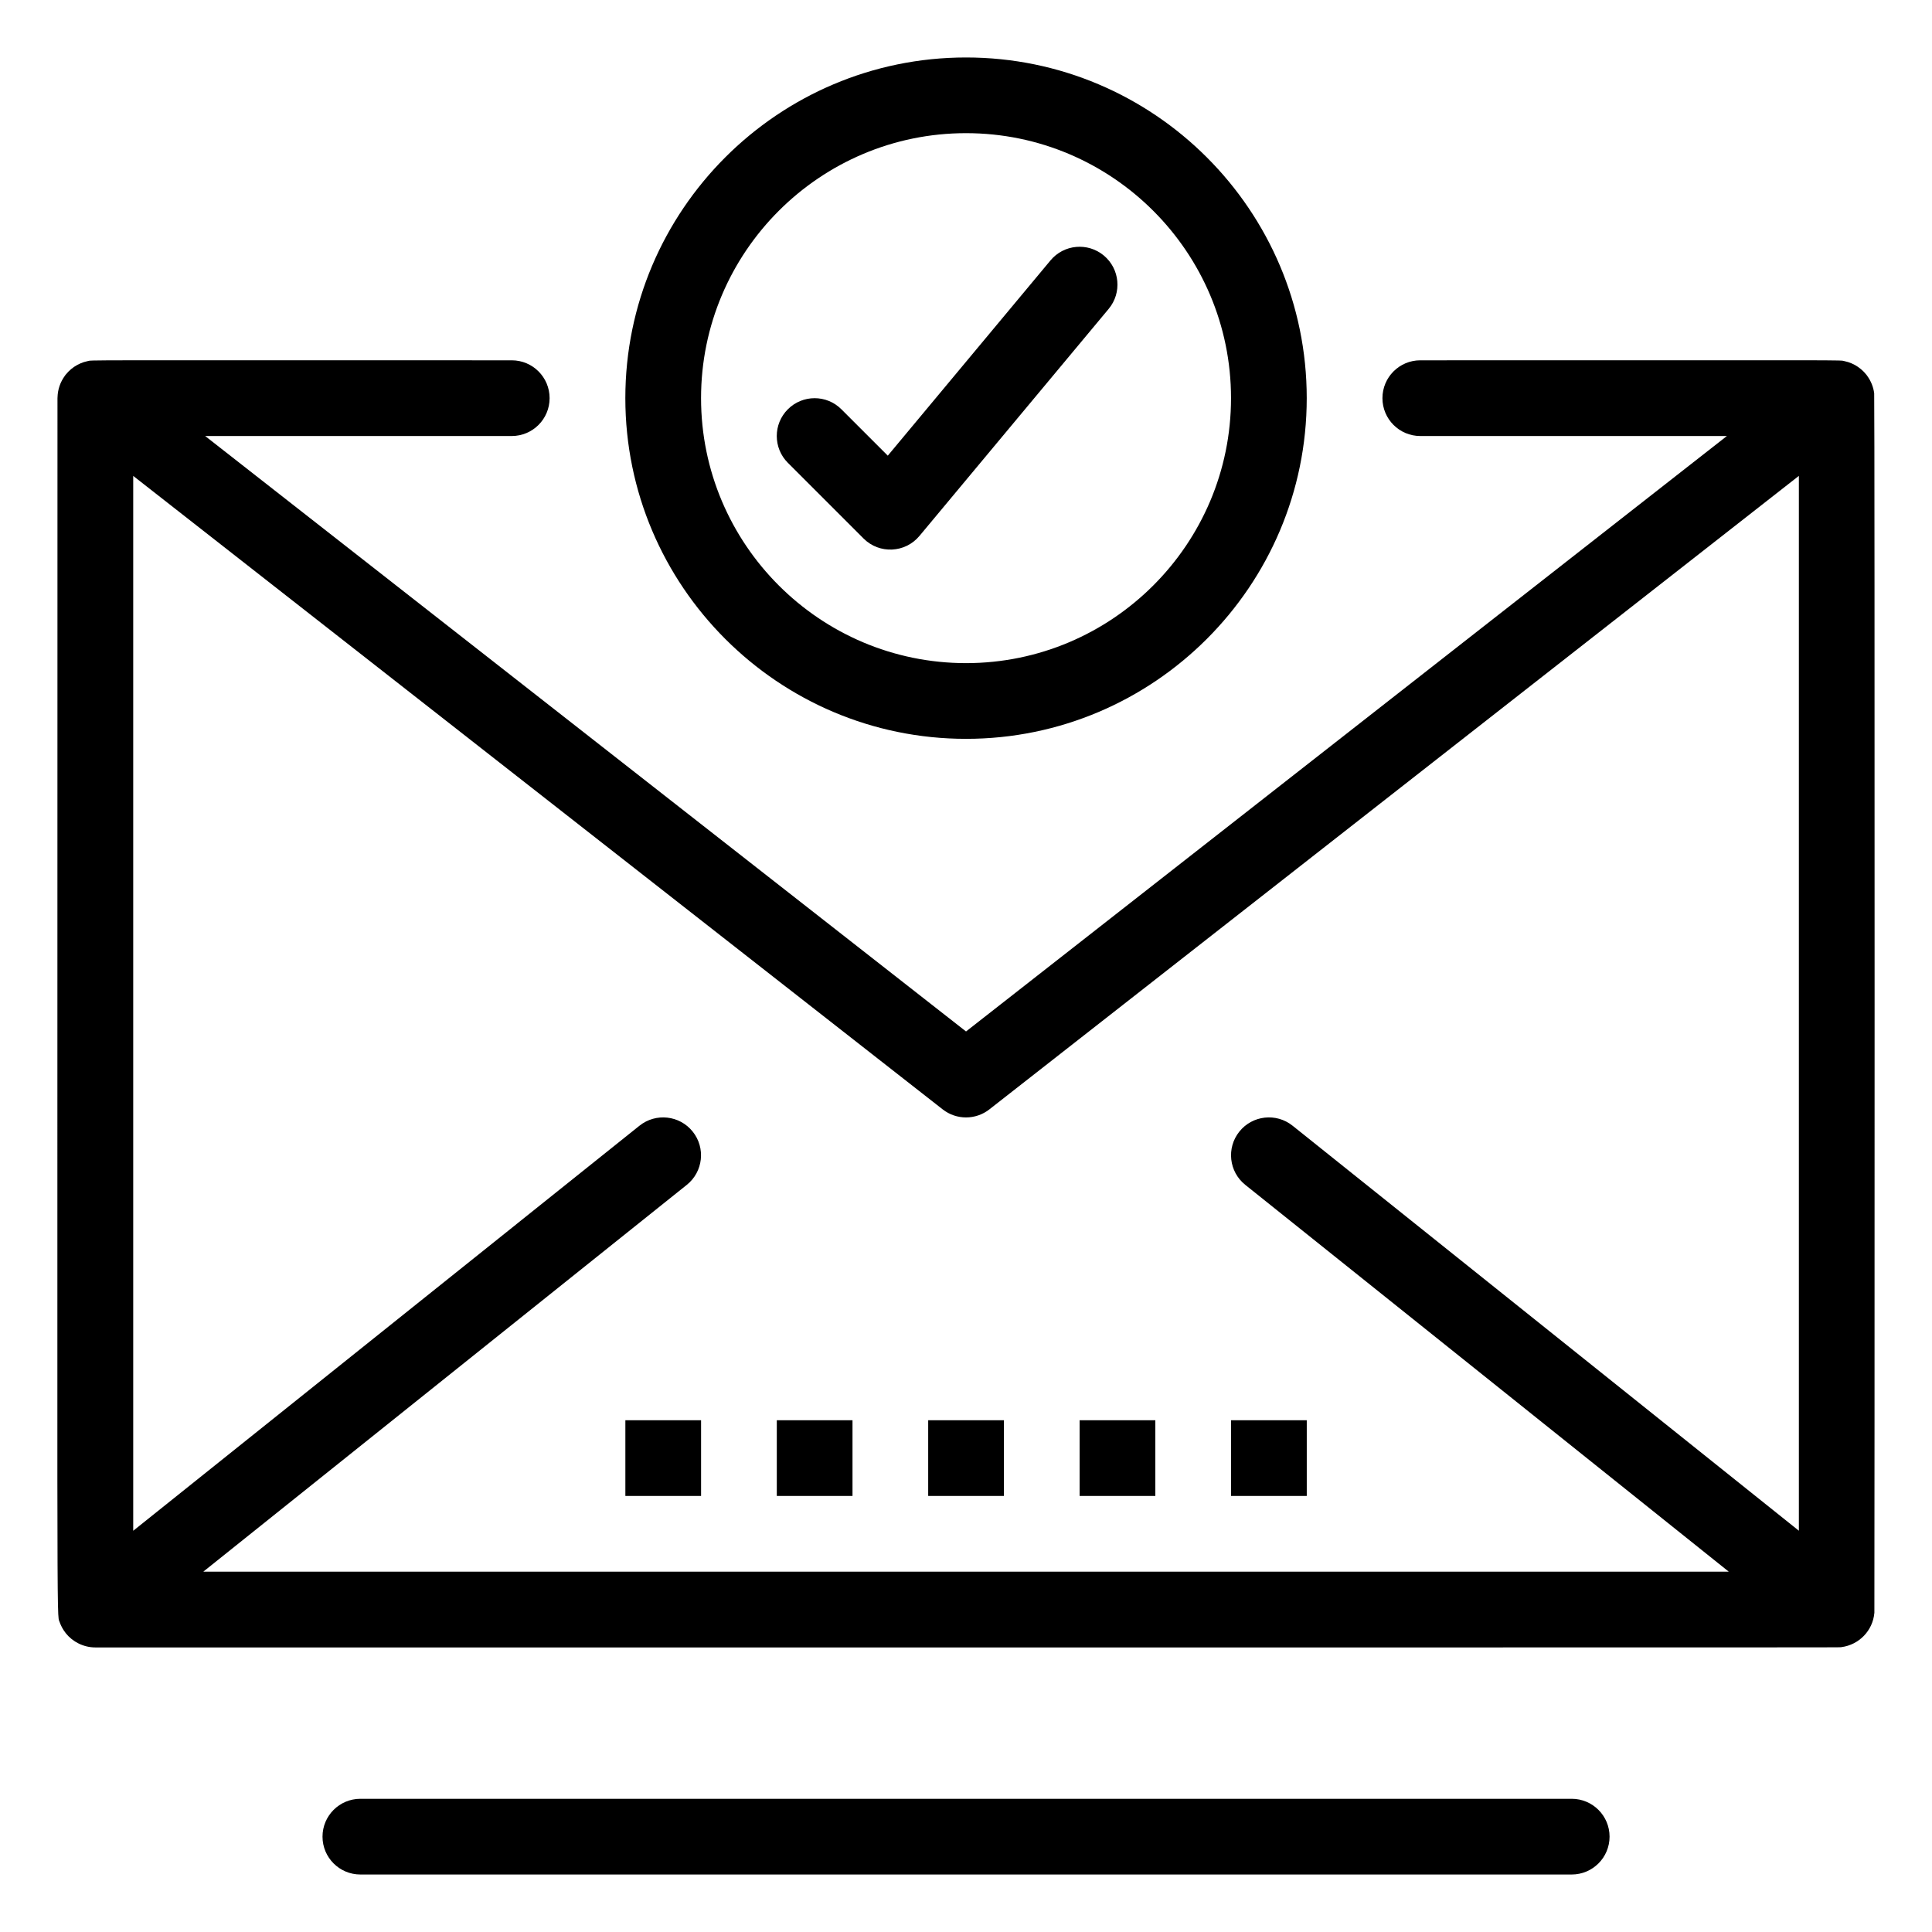 <?xml version="1.0" encoding="UTF-8"?>
<!-- Uploaded to: ICON Repo, www.iconrepo.com, Generator: ICON Repo Mixer Tools -->
<svg fill="#000000" width="800px" height="800px" version="1.1" viewBox="144 144 512 512" xmlns="http://www.w3.org/2000/svg">
 <g>
  <path d="m560.52 620.7h-321.02c-5.539 0-10.031 4.492-10.031 10.031 0 5.543 4.492 10.031 10.031 10.031h321.02c5.539 0 10.031-4.488 10.031-10.031 0-5.535-4.492-10.031-10.031-10.031z"/>
  <path d="m640.73 571.47c0.055-0.598 0.117-322-0.051-323.25-0.207-1.613-0.824-3.219-1.863-4.633-0.059-0.082-0.113-0.168-0.176-0.25-0.078-0.098-0.598-0.695-0.746-0.844-0.098-0.098-0.602-0.57-0.734-0.676-0.055-0.051-0.637-0.5-0.781-0.59-0.051-0.039-0.688-0.43-0.816-0.508-0.078-0.039-0.766-0.371-0.863-0.418-0.125-0.055-0.844-0.32-0.902-0.34-0.156-0.051-0.867-0.23-0.945-0.246-1.605-0.348 5.121-0.227-112.46-0.23-5.543 0-10.031 4.492-10.031 10.031s4.488 10.031 10.031 10.031h81.254l-201.64 157.8-201.64-157.8h81.254c5.543 0 10.031-4.492 10.031-10.031 0-5.539-4.488-10.031-10.031-10.031-117.79 0.004-110.92-0.105-112.46 0.23-0.078 0.016-0.789 0.195-0.945 0.246-0.062 0.02-0.766 0.281-0.902 0.34-0.082 0.035-0.77 0.367-0.863 0.422-0.129 0.07-0.766 0.465-0.824 0.504-0.133 0.086-0.715 0.539-0.781 0.59-0.121 0.102-0.633 0.578-0.73 0.676-0.148 0.148-0.656 0.73-0.75 0.844-0.059 0.078-0.113 0.168-0.172 0.246-1.238 1.688-1.887 3.656-1.945 5.637 0 0.105-0.016 0.207-0.016 0.305 0.016 334.91-0.281 321.89 0.574 324.34 0.152 0.43 0.164 0.465 0.383 0.926 0.188 0.398 0.191 0.422 0.477 0.902 0.199 0.34 0.211 0.363 0.582 0.863 0.062 0.09 0.117 0.176 0.188 0.262 1.773 2.234 4.664 3.766 7.832 3.766 475.9-0.02 461.7 0.043 462.72-0.082 4.672-0.613 8.305-4.356 8.73-9.031zm-234.53-133.48 214.52-167.88v279.55l-134.18-107.34c-4.328-3.461-10.641-2.758-14.105 1.57-3.461 4.328-2.758 10.641 1.57 14.102l128.14 102.52h-404.27l128.14-102.52c4.324-3.461 5.027-9.773 1.562-14.102-3.461-4.328-9.773-5.027-14.102-1.57l-134.17 107.35v-279.55l214.52 167.88c3.633 2.84 8.734 2.84 12.371-0.004z"/>
  <path d="m309.73 520.38h20.062v20.062h-20.062z"/>
  <path d="m349.86 520.38h20.062v20.062h-20.062z"/>
  <path d="m389.98 520.38h20.062v20.062h-20.062z"/>
  <path d="m430.11 520.38h20.066v20.062h-20.066z"/>
  <path d="m470.24 520.38h20.066v20.062h-20.066z"/>
  <path d="m400.01 339.8c49.781 0 90.289-40.504 90.289-90.289 0-49.781-40.504-90.281-90.289-90.281-49.785 0-90.289 40.5-90.289 90.281 0.004 49.785 40.504 90.289 90.289 90.289zm0-160.51c38.723 0 70.223 31.504 70.223 70.223s-31.504 70.223-70.223 70.223-70.223-31.504-70.223-70.223c0-38.723 31.504-70.223 70.223-70.223z"/>
  <path d="m372.85 286.71c4.184 4.184 11.043 3.84 14.801-0.668l50.164-60.191c3.543-4.258 2.969-10.586-1.289-14.133-4.254-3.543-10.582-2.969-14.129 1.285l-43.125 51.754-12.297-12.293c-3.914-3.922-10.266-3.922-14.188 0-3.914 3.914-3.914 10.266 0 14.184z"/>
 </g>
</svg>
